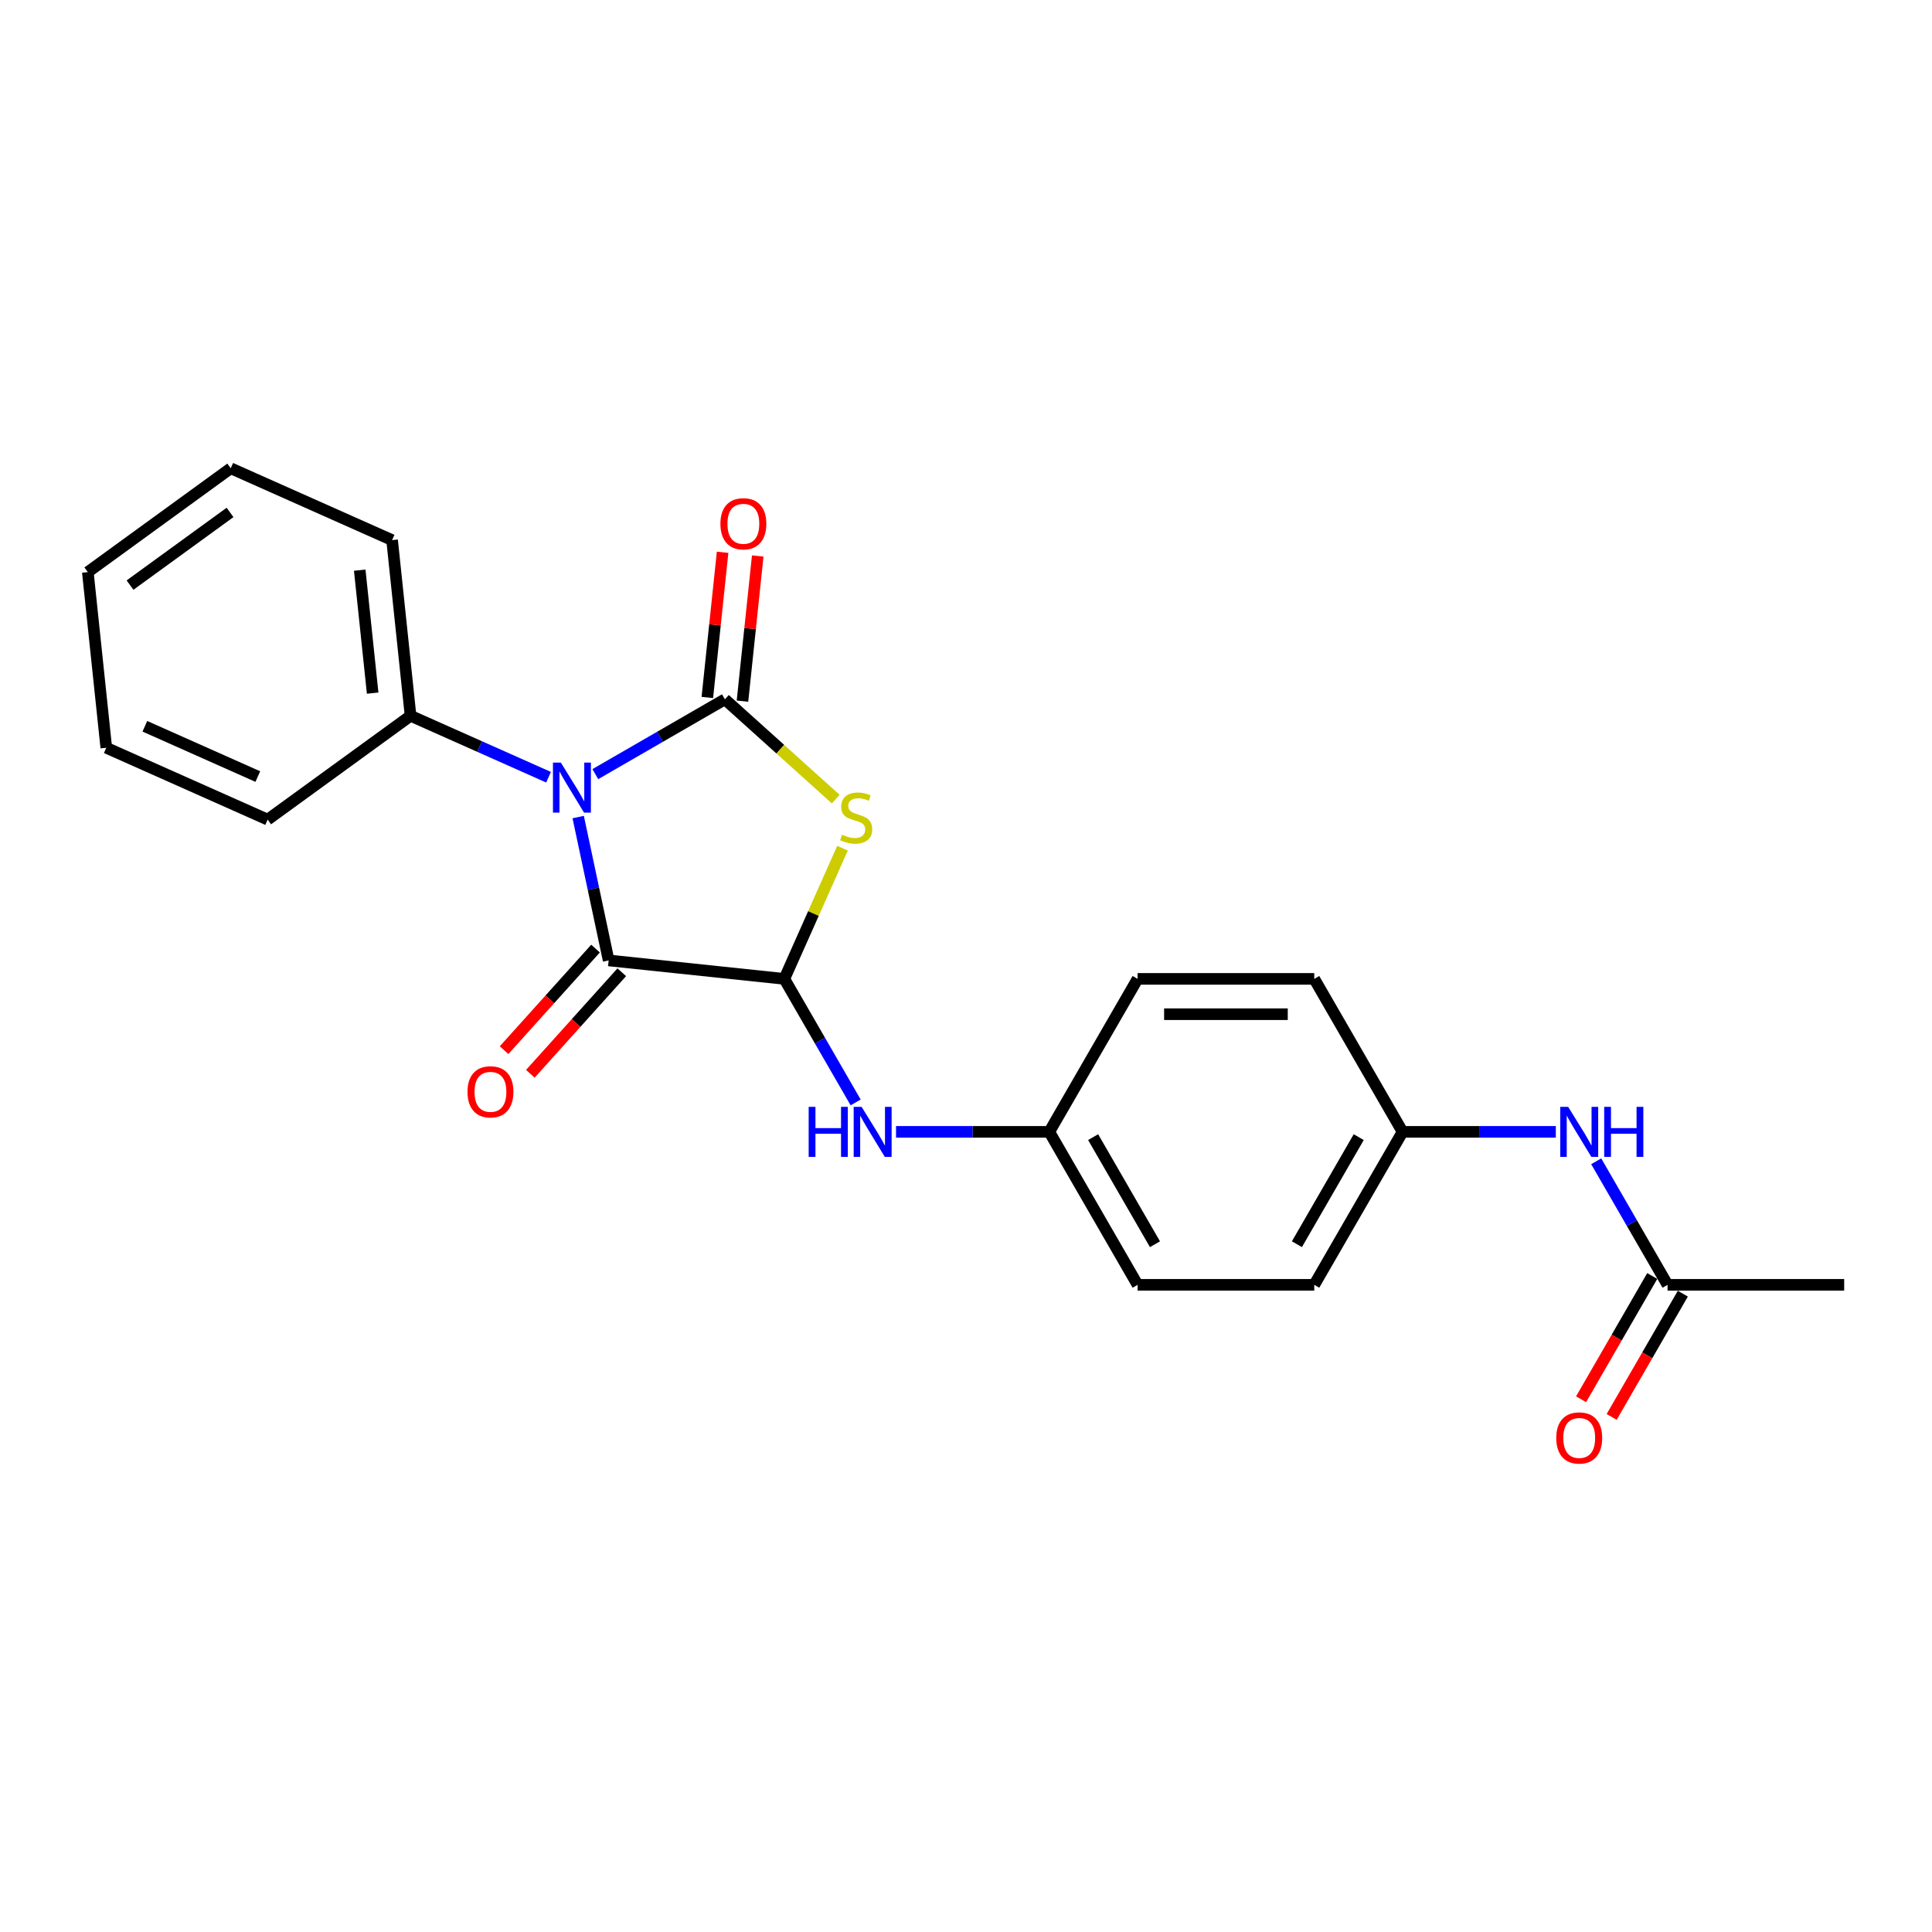 <?xml version='1.0' encoding='iso-8859-1'?>
<svg version='1.1' baseProfile='full'
              xmlns='http://www.w3.org/2000/svg'
                      xmlns:rdkit='http://www.rdkit.org/xml'
                      xmlns:xlink='http://www.w3.org/1999/xlink'
                  xml:space='preserve'
width='1000px' height='1000px' viewBox='0 0 1000 1000'>
<!-- END OF HEADER -->
<rect style='opacity:1.0;fill:#FFFFFF;stroke:none' width='1000' height='1000' x='0' y='0'> </rect>
<path class='bond-0' d='M 308.135,400.689 L 341.673,381.326' style='fill:none;fill-rule:evenodd;stroke:#0000FF;stroke-width:6px;stroke-linecap:butt;stroke-linejoin:miter;stroke-opacity:1' />
<path class='bond-0' d='M 341.673,381.326 L 375.21,361.963' style='fill:none;fill-rule:evenodd;stroke:#000000;stroke-width:6px;stroke-linecap:butt;stroke-linejoin:miter;stroke-opacity:1' />
<path class='bond-2' d='M 299.268,422.91 L 307.153,460.01' style='fill:none;fill-rule:evenodd;stroke:#0000FF;stroke-width:6px;stroke-linecap:butt;stroke-linejoin:miter;stroke-opacity:1' />
<path class='bond-2' d='M 307.153,460.01 L 315.039,497.11' style='fill:none;fill-rule:evenodd;stroke:#000000;stroke-width:6px;stroke-linecap:butt;stroke-linejoin:miter;stroke-opacity:1' />
<path class='bond-5' d='M 283.925,402.289 L 248.215,386.39' style='fill:none;fill-rule:evenodd;stroke:#0000FF;stroke-width:6px;stroke-linecap:butt;stroke-linejoin:miter;stroke-opacity:1' />
<path class='bond-5' d='M 248.215,386.39 L 212.505,370.49' style='fill:none;fill-rule:evenodd;stroke:#000000;stroke-width:6px;stroke-linecap:butt;stroke-linejoin:miter;stroke-opacity:1' />
<path class='bond-1' d='M 375.21,361.963 L 403.889,387.786' style='fill:none;fill-rule:evenodd;stroke:#000000;stroke-width:6px;stroke-linecap:butt;stroke-linejoin:miter;stroke-opacity:1' />
<path class='bond-1' d='M 403.889,387.786 L 432.568,413.609' style='fill:none;fill-rule:evenodd;stroke:#CCCC00;stroke-width:6px;stroke-linecap:butt;stroke-linejoin:miter;stroke-opacity:1' />
<path class='bond-6' d='M 384.303,362.919 L 388.252,325.345' style='fill:none;fill-rule:evenodd;stroke:#000000;stroke-width:6px;stroke-linecap:butt;stroke-linejoin:miter;stroke-opacity:1' />
<path class='bond-6' d='M 388.252,325.345 L 392.201,287.771' style='fill:none;fill-rule:evenodd;stroke:#FF0000;stroke-width:6px;stroke-linecap:butt;stroke-linejoin:miter;stroke-opacity:1' />
<path class='bond-6' d='M 366.117,361.008 L 370.067,323.434' style='fill:none;fill-rule:evenodd;stroke:#000000;stroke-width:6px;stroke-linecap:butt;stroke-linejoin:miter;stroke-opacity:1' />
<path class='bond-6' d='M 370.067,323.434 L 374.016,285.86' style='fill:none;fill-rule:evenodd;stroke:#FF0000;stroke-width:6px;stroke-linecap:butt;stroke-linejoin:miter;stroke-opacity:1' />
<path class='bond-23' d='M 436.081,439.032 L 421.024,472.85' style='fill:none;fill-rule:evenodd;stroke:#CCCC00;stroke-width:6px;stroke-linecap:butt;stroke-linejoin:miter;stroke-opacity:1' />
<path class='bond-23' d='M 421.024,472.85 L 405.968,506.667' style='fill:none;fill-rule:evenodd;stroke:#000000;stroke-width:6px;stroke-linecap:butt;stroke-linejoin:miter;stroke-opacity:1' />
<path class='bond-3' d='M 315.039,497.11 L 405.968,506.667' style='fill:none;fill-rule:evenodd;stroke:#000000;stroke-width:6px;stroke-linecap:butt;stroke-linejoin:miter;stroke-opacity:1' />
<path class='bond-8' d='M 308.245,490.992 L 284.579,517.275' style='fill:none;fill-rule:evenodd;stroke:#000000;stroke-width:6px;stroke-linecap:butt;stroke-linejoin:miter;stroke-opacity:1' />
<path class='bond-8' d='M 284.579,517.275 L 260.913,543.559' style='fill:none;fill-rule:evenodd;stroke:#FF0000;stroke-width:6px;stroke-linecap:butt;stroke-linejoin:miter;stroke-opacity:1' />
<path class='bond-8' d='M 321.834,503.228 L 298.168,529.511' style='fill:none;fill-rule:evenodd;stroke:#000000;stroke-width:6px;stroke-linecap:butt;stroke-linejoin:miter;stroke-opacity:1' />
<path class='bond-8' d='M 298.168,529.511 L 274.502,555.795' style='fill:none;fill-rule:evenodd;stroke:#FF0000;stroke-width:6px;stroke-linecap:butt;stroke-linejoin:miter;stroke-opacity:1' />
<path class='bond-4' d='M 405.968,506.667 L 424.428,538.641' style='fill:none;fill-rule:evenodd;stroke:#000000;stroke-width:6px;stroke-linecap:butt;stroke-linejoin:miter;stroke-opacity:1' />
<path class='bond-4' d='M 424.428,538.641 L 442.888,570.615' style='fill:none;fill-rule:evenodd;stroke:#0000FF;stroke-width:6px;stroke-linecap:butt;stroke-linejoin:miter;stroke-opacity:1' />
<path class='bond-11' d='M 463.788,585.847 L 503.45,585.847' style='fill:none;fill-rule:evenodd;stroke:#0000FF;stroke-width:6px;stroke-linecap:butt;stroke-linejoin:miter;stroke-opacity:1' />
<path class='bond-11' d='M 503.45,585.847 L 543.112,585.847' style='fill:none;fill-rule:evenodd;stroke:#000000;stroke-width:6px;stroke-linecap:butt;stroke-linejoin:miter;stroke-opacity:1' />
<path class='bond-18' d='M 212.505,370.49 L 202.948,279.562' style='fill:none;fill-rule:evenodd;stroke:#000000;stroke-width:6px;stroke-linecap:butt;stroke-linejoin:miter;stroke-opacity:1' />
<path class='bond-18' d='M 192.885,358.763 L 186.196,295.112' style='fill:none;fill-rule:evenodd;stroke:#000000;stroke-width:6px;stroke-linecap:butt;stroke-linejoin:miter;stroke-opacity:1' />
<path class='bond-19' d='M 212.505,370.49 L 138.537,424.231' style='fill:none;fill-rule:evenodd;stroke:#000000;stroke-width:6px;stroke-linecap:butt;stroke-linejoin:miter;stroke-opacity:1' />
<path class='bond-7' d='M 863.116,665.028 L 844.656,633.053' style='fill:none;fill-rule:evenodd;stroke:#000000;stroke-width:6px;stroke-linecap:butt;stroke-linejoin:miter;stroke-opacity:1' />
<path class='bond-7' d='M 844.656,633.053 L 826.195,601.079' style='fill:none;fill-rule:evenodd;stroke:#0000FF;stroke-width:6px;stroke-linecap:butt;stroke-linejoin:miter;stroke-opacity:1' />
<path class='bond-10' d='M 855.198,660.456 L 836.78,692.357' style='fill:none;fill-rule:evenodd;stroke:#000000;stroke-width:6px;stroke-linecap:butt;stroke-linejoin:miter;stroke-opacity:1' />
<path class='bond-10' d='M 836.78,692.357 L 818.362,724.258' style='fill:none;fill-rule:evenodd;stroke:#FF0000;stroke-width:6px;stroke-linecap:butt;stroke-linejoin:miter;stroke-opacity:1' />
<path class='bond-10' d='M 871.034,669.599 L 852.616,701.5' style='fill:none;fill-rule:evenodd;stroke:#000000;stroke-width:6px;stroke-linecap:butt;stroke-linejoin:miter;stroke-opacity:1' />
<path class='bond-10' d='M 852.616,701.5 L 834.198,733.401' style='fill:none;fill-rule:evenodd;stroke:#FF0000;stroke-width:6px;stroke-linecap:butt;stroke-linejoin:miter;stroke-opacity:1' />
<path class='bond-17' d='M 863.116,665.028 L 954.545,665.028' style='fill:none;fill-rule:evenodd;stroke:#000000;stroke-width:6px;stroke-linecap:butt;stroke-linejoin:miter;stroke-opacity:1' />
<path class='bond-9' d='M 805.296,585.847 L 765.634,585.847' style='fill:none;fill-rule:evenodd;stroke:#0000FF;stroke-width:6px;stroke-linecap:butt;stroke-linejoin:miter;stroke-opacity:1' />
<path class='bond-9' d='M 765.634,585.847 L 725.971,585.847' style='fill:none;fill-rule:evenodd;stroke:#000000;stroke-width:6px;stroke-linecap:butt;stroke-linejoin:miter;stroke-opacity:1' />
<path class='bond-13' d='M 543.112,585.847 L 588.827,506.667' style='fill:none;fill-rule:evenodd;stroke:#000000;stroke-width:6px;stroke-linecap:butt;stroke-linejoin:miter;stroke-opacity:1' />
<path class='bond-14' d='M 543.112,585.847 L 588.827,665.028' style='fill:none;fill-rule:evenodd;stroke:#000000;stroke-width:6px;stroke-linecap:butt;stroke-linejoin:miter;stroke-opacity:1' />
<path class='bond-14' d='M 565.806,588.581 L 597.806,644.008' style='fill:none;fill-rule:evenodd;stroke:#000000;stroke-width:6px;stroke-linecap:butt;stroke-linejoin:miter;stroke-opacity:1' />
<path class='bond-12' d='M 725.971,585.847 L 680.257,665.028' style='fill:none;fill-rule:evenodd;stroke:#000000;stroke-width:6px;stroke-linecap:butt;stroke-linejoin:miter;stroke-opacity:1' />
<path class='bond-12' d='M 703.278,588.581 L 671.278,644.008' style='fill:none;fill-rule:evenodd;stroke:#000000;stroke-width:6px;stroke-linecap:butt;stroke-linejoin:miter;stroke-opacity:1' />
<path class='bond-25' d='M 725.971,585.847 L 680.257,506.667' style='fill:none;fill-rule:evenodd;stroke:#000000;stroke-width:6px;stroke-linecap:butt;stroke-linejoin:miter;stroke-opacity:1' />
<path class='bond-15' d='M 588.827,506.667 L 680.257,506.667' style='fill:none;fill-rule:evenodd;stroke:#000000;stroke-width:6px;stroke-linecap:butt;stroke-linejoin:miter;stroke-opacity:1' />
<path class='bond-15' d='M 602.541,524.953 L 666.542,524.953' style='fill:none;fill-rule:evenodd;stroke:#000000;stroke-width:6px;stroke-linecap:butt;stroke-linejoin:miter;stroke-opacity:1' />
<path class='bond-16' d='M 588.827,665.028 L 680.257,665.028' style='fill:none;fill-rule:evenodd;stroke:#000000;stroke-width:6px;stroke-linecap:butt;stroke-linejoin:miter;stroke-opacity:1' />
<path class='bond-20' d='M 202.948,279.562 L 119.423,242.374' style='fill:none;fill-rule:evenodd;stroke:#000000;stroke-width:6px;stroke-linecap:butt;stroke-linejoin:miter;stroke-opacity:1' />
<path class='bond-21' d='M 138.537,424.231 L 55.011,387.044' style='fill:none;fill-rule:evenodd;stroke:#000000;stroke-width:6px;stroke-linecap:butt;stroke-linejoin:miter;stroke-opacity:1' />
<path class='bond-21' d='M 133.445,401.948 L 74.978,375.917' style='fill:none;fill-rule:evenodd;stroke:#000000;stroke-width:6px;stroke-linecap:butt;stroke-linejoin:miter;stroke-opacity:1' />
<path class='bond-24' d='M 119.423,242.374 L 45.455,296.115' style='fill:none;fill-rule:evenodd;stroke:#000000;stroke-width:6px;stroke-linecap:butt;stroke-linejoin:miter;stroke-opacity:1' />
<path class='bond-24' d='M 119.076,265.229 L 67.298,302.847' style='fill:none;fill-rule:evenodd;stroke:#000000;stroke-width:6px;stroke-linecap:butt;stroke-linejoin:miter;stroke-opacity:1' />
<path class='bond-22' d='M 55.011,387.044 L 45.455,296.115' style='fill:none;fill-rule:evenodd;stroke:#000000;stroke-width:6px;stroke-linecap:butt;stroke-linejoin:miter;stroke-opacity:1' />
<path  class='atom-0' d='M 290.306 394.732
L 298.791 408.446
Q 299.632 409.799, 300.985 412.25
Q 302.338 414.7, 302.412 414.846
L 302.412 394.732
L 305.849 394.732
L 305.849 420.625
L 302.302 420.625
L 293.196 405.63
Q 292.135 403.875, 291.001 401.863
Q 289.904 399.852, 289.575 399.23
L 289.575 420.625
L 286.21 420.625
L 286.21 394.732
L 290.306 394.732
' fill='#0000FF'/>
<path  class='atom-2' d='M 435.841 432.029
Q 436.134 432.138, 437.341 432.65
Q 438.548 433.162, 439.864 433.492
Q 441.217 433.784, 442.534 433.784
Q 444.984 433.784, 446.411 432.614
Q 447.837 431.407, 447.837 429.322
Q 447.837 427.896, 447.105 427.018
Q 446.411 426.141, 445.313 425.665
Q 444.216 425.19, 442.388 424.641
Q 440.084 423.946, 438.694 423.288
Q 437.341 422.63, 436.353 421.24
Q 435.402 419.85, 435.402 417.51
Q 435.402 414.255, 437.597 412.243
Q 439.828 410.232, 444.216 410.232
Q 447.215 410.232, 450.616 411.658
L 449.775 414.474
Q 446.667 413.194, 444.326 413.194
Q 441.802 413.194, 440.413 414.255
Q 439.023 415.279, 439.06 417.071
Q 439.06 418.461, 439.754 419.302
Q 440.486 420.143, 441.51 420.618
Q 442.57 421.094, 444.326 421.642
Q 446.667 422.374, 448.056 423.105
Q 449.446 423.837, 450.433 425.336
Q 451.457 426.799, 451.457 429.322
Q 451.457 432.906, 449.044 434.845
Q 446.667 436.746, 442.68 436.746
Q 440.376 436.746, 438.621 436.234
Q 436.902 435.759, 434.854 434.918
L 435.841 432.029
' fill='#CCCC00'/>
<path  class='atom-5' d='M 418.567 572.901
L 422.078 572.901
L 422.078 583.909
L 435.317 583.909
L 435.317 572.901
L 438.828 572.901
L 438.828 598.794
L 435.317 598.794
L 435.317 586.835
L 422.078 586.835
L 422.078 598.794
L 418.567 598.794
L 418.567 572.901
' fill='#0000FF'/>
<path  class='atom-5' d='M 445.959 572.901
L 454.444 586.615
Q 455.285 587.968, 456.638 590.419
Q 457.991 592.869, 458.064 593.015
L 458.064 572.901
L 461.502 572.901
L 461.502 598.794
L 457.955 598.794
L 448.848 583.799
Q 447.788 582.044, 446.654 580.032
Q 445.557 578.021, 445.228 577.399
L 445.228 598.794
L 441.863 598.794
L 441.863 572.901
L 445.959 572.901
' fill='#0000FF'/>
<path  class='atom-7' d='M 372.881 271.108
Q 372.881 264.891, 375.953 261.416
Q 379.025 257.942, 384.767 257.942
Q 390.509 257.942, 393.581 261.416
Q 396.653 264.891, 396.653 271.108
Q 396.653 277.398, 393.544 280.982
Q 390.436 284.53, 384.767 284.53
Q 379.062 284.53, 375.953 280.982
Q 372.881 277.435, 372.881 271.108
M 384.767 281.604
Q 388.717 281.604, 390.838 278.971
Q 392.996 276.301, 392.996 271.108
Q 392.996 266.024, 390.838 263.464
Q 388.717 260.868, 384.767 260.868
Q 380.817 260.868, 378.66 263.428
Q 376.539 265.988, 376.539 271.108
Q 376.539 276.338, 378.66 278.971
Q 380.817 281.604, 384.767 281.604
' fill='#FF0000'/>
<path  class='atom-9' d='M 241.975 565.128
Q 241.975 558.911, 245.047 555.437
Q 248.119 551.963, 253.861 551.963
Q 259.603 551.963, 262.675 555.437
Q 265.747 558.911, 265.747 565.128
Q 265.747 571.419, 262.638 575.003
Q 259.529 578.55, 253.861 578.55
Q 248.156 578.55, 245.047 575.003
Q 241.975 571.455, 241.975 565.128
M 253.861 575.625
Q 257.811 575.625, 259.932 572.991
Q 262.089 570.322, 262.089 565.128
Q 262.089 560.045, 259.932 557.485
Q 257.811 554.888, 253.861 554.888
Q 249.911 554.888, 247.753 557.448
Q 245.632 560.008, 245.632 565.128
Q 245.632 570.358, 247.753 572.991
Q 249.911 575.625, 253.861 575.625
' fill='#FF0000'/>
<path  class='atom-10' d='M 811.678 572.901
L 820.162 586.615
Q 821.003 587.968, 822.357 590.419
Q 823.71 592.869, 823.783 593.015
L 823.783 572.901
L 827.221 572.901
L 827.221 598.794
L 823.673 598.794
L 814.567 583.799
Q 813.506 582.044, 812.372 580.032
Q 811.275 578.021, 810.946 577.399
L 810.946 598.794
L 807.582 598.794
L 807.582 572.901
L 811.678 572.901
' fill='#0000FF'/>
<path  class='atom-10' d='M 830.329 572.901
L 833.84 572.901
L 833.84 583.909
L 847.079 583.909
L 847.079 572.901
L 850.59 572.901
L 850.59 598.794
L 847.079 598.794
L 847.079 586.835
L 833.84 586.835
L 833.84 598.794
L 830.329 598.794
L 830.329 572.901
' fill='#0000FF'/>
<path  class='atom-11' d='M 805.515 744.281
Q 805.515 738.064, 808.587 734.59
Q 811.659 731.115, 817.401 731.115
Q 823.143 731.115, 826.215 734.59
Q 829.287 738.064, 829.287 744.281
Q 829.287 750.571, 826.178 754.155
Q 823.07 757.703, 817.401 757.703
Q 811.696 757.703, 808.587 754.155
Q 805.515 750.608, 805.515 744.281
M 817.401 754.777
Q 821.351 754.777, 823.472 752.144
Q 825.63 749.474, 825.63 744.281
Q 825.63 739.198, 823.472 736.638
Q 821.351 734.041, 817.401 734.041
Q 813.451 734.041, 811.294 736.601
Q 809.172 739.161, 809.172 744.281
Q 809.172 749.511, 811.294 752.144
Q 813.451 754.777, 817.401 754.777
' fill='#FF0000'/>
</svg>
